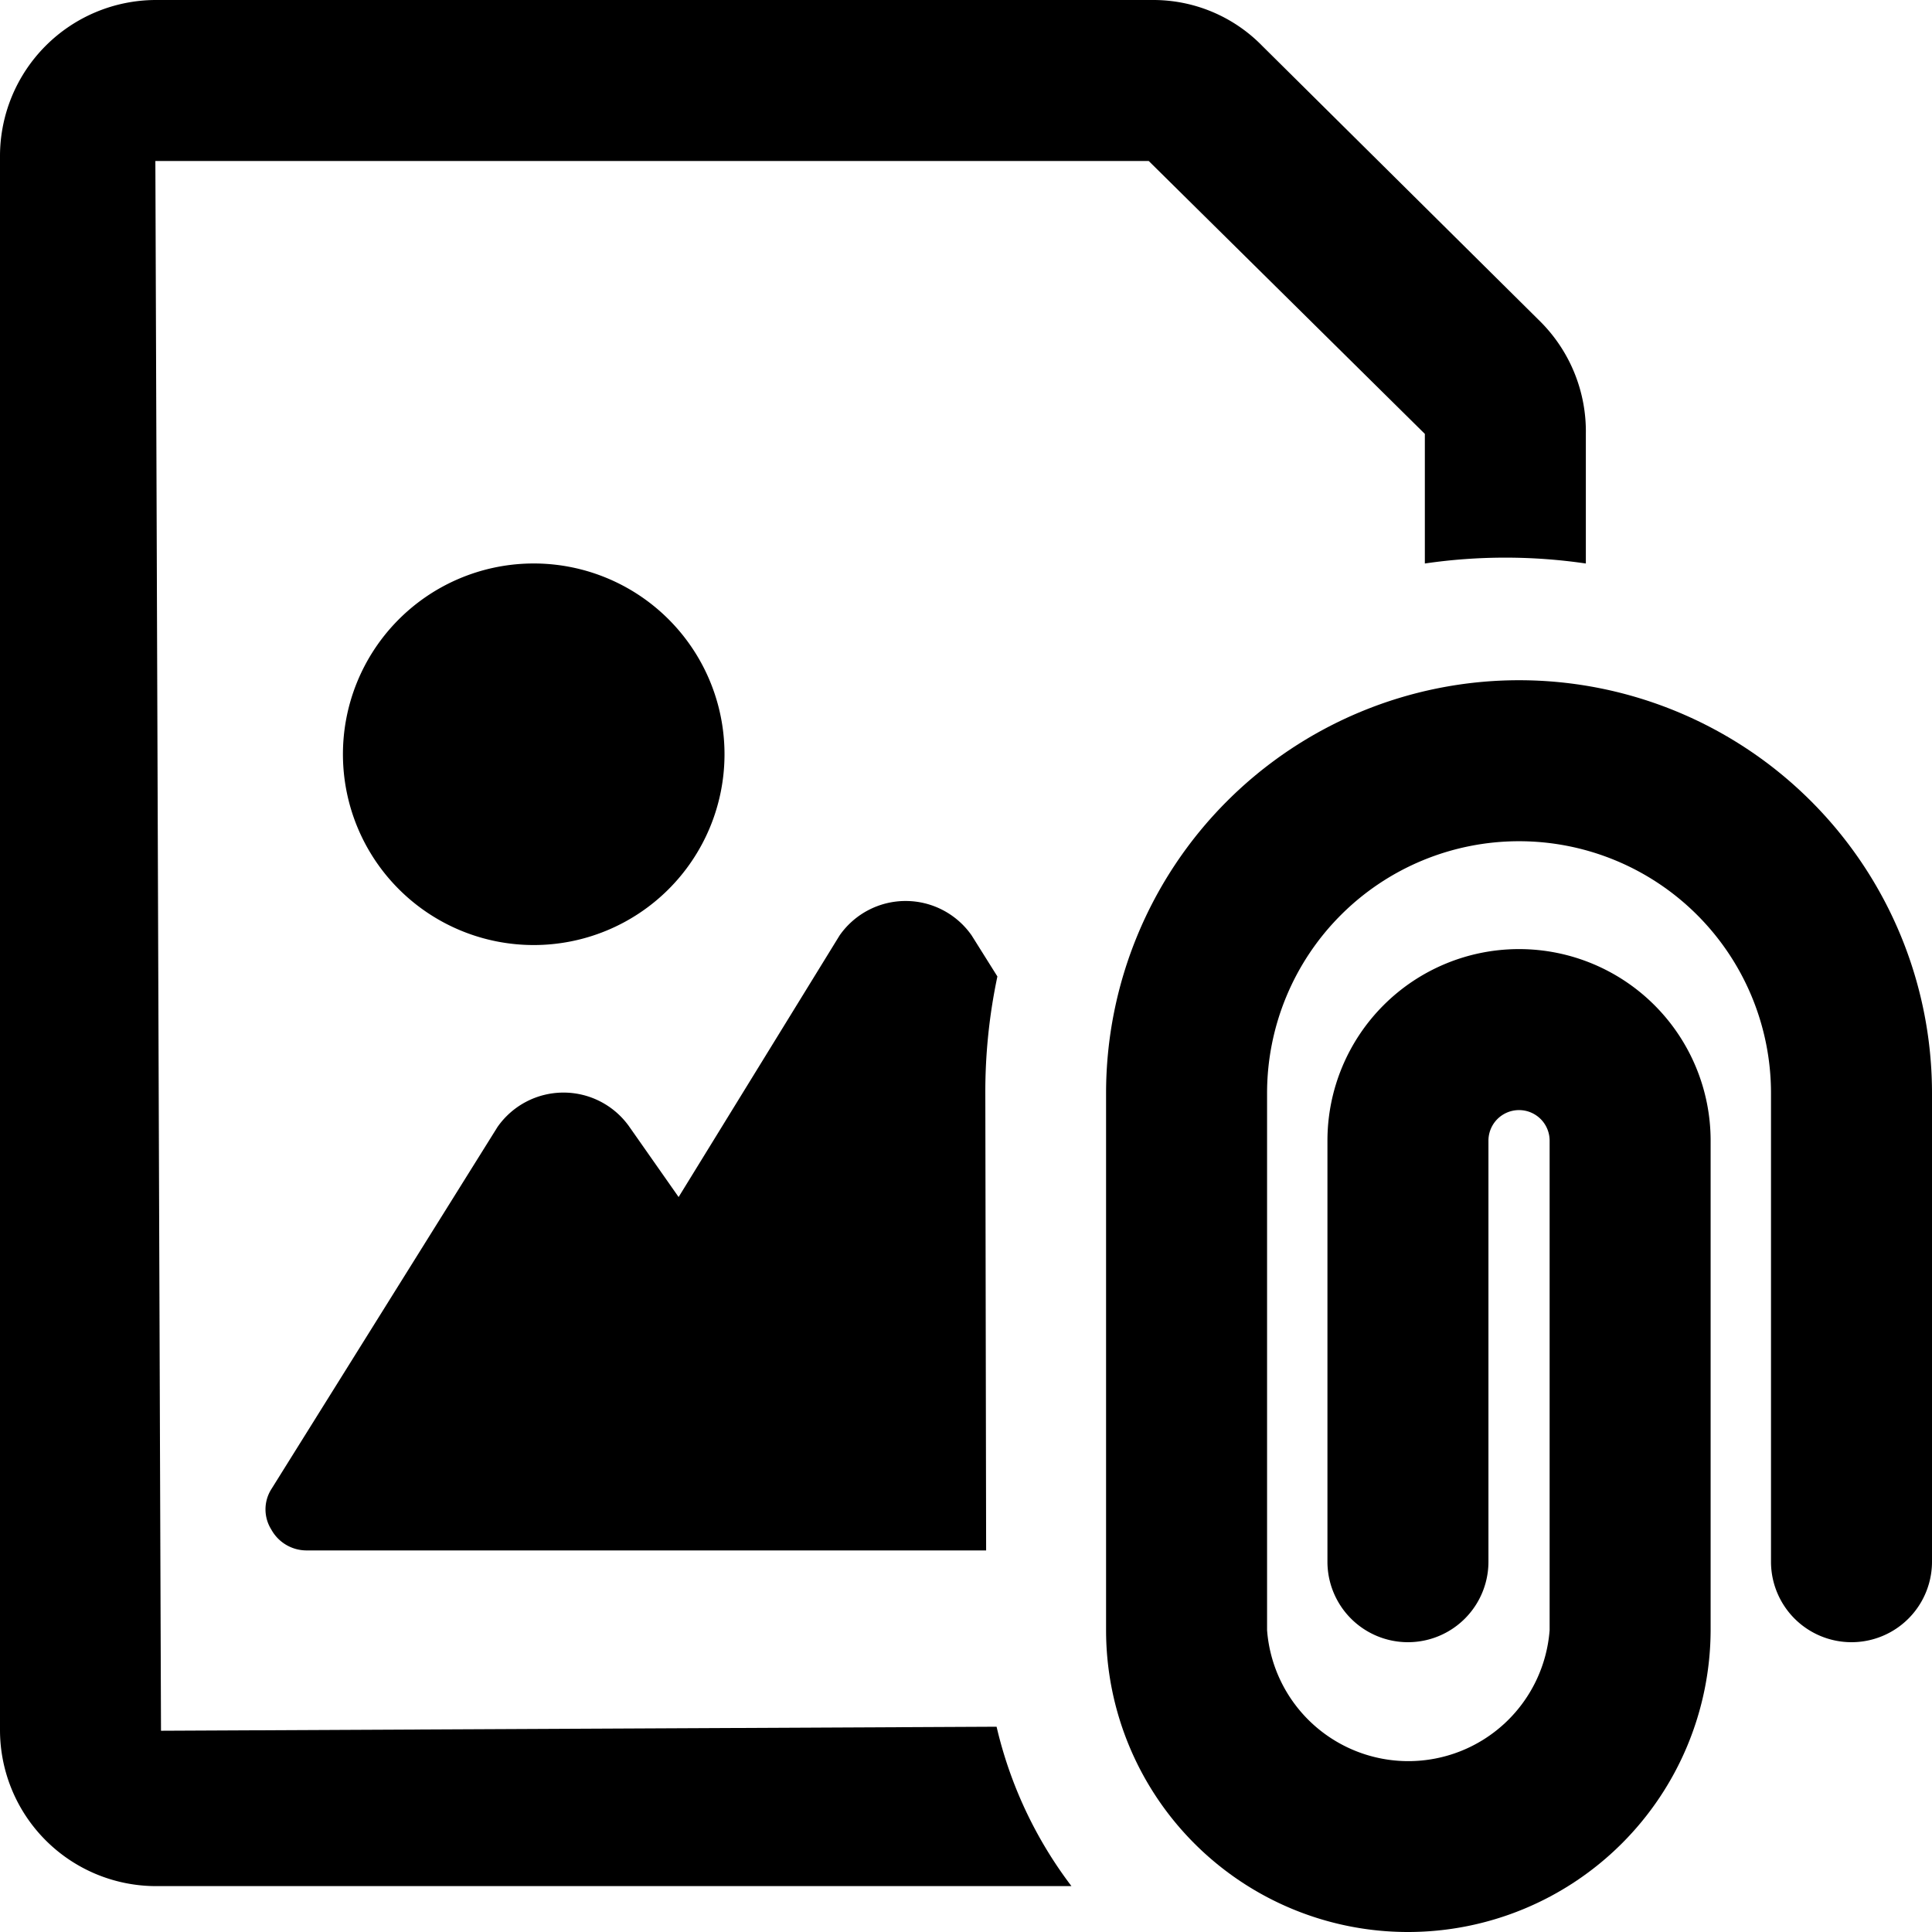 <svg xmlns="http://www.w3.org/2000/svg" viewBox="0 0 24 24"><g><path d="M6.59 7A2.37 2.37 0 1 0 9 9.39 2.37 2.37 0 0 0 6.59 7Z" fill="#000000" stroke-width="1"></path><path d="M12.24 13.58a6.93 6.93 0 0 1 0.15 -1.45l-0.32 -0.51a1 1 0 0 0 -1.64 0l-2 3.25 -0.61 -0.87a1 1 0 0 0 -1.64 0l-2.81 4.5a0.47 0.47 0 0 0 0 0.5 0.5 0.5 0 0 0 0.44 0.26h8.44Z" fill="#000000" stroke-width="1"></path><path d="M17.49 24a3.75 3.75 0 0 1 -3.75 -3.75v-6.67a5.13 5.13 0 1 1 10.26 0v5.82a1 1 0 0 1 -2 0v-5.82a3.13 3.13 0 1 0 -6.26 0v6.67a1.76 1.76 0 0 0 3.51 0v-6.08a0.38 0.38 0 0 0 -0.76 0v5.23a1 1 0 0 1 -2 0v-5.23a2.38 2.38 0 1 1 4.76 0v6.08A3.76 3.76 0 0 1 17.49 24Z" fill="#000000" stroke-width="1"></path><path d="M12.38 21.45 2 21.5 1.93 2l12.34 0 3.43 3.39V7a6.9 6.9 0 0 1 2 0V5.39A1.93 1.93 0 0 0 19.14 4L15.68 0.57A1.89 1.89 0 0 0 14.32 0H1.93A1.94 1.94 0 0 0 0 1.93V21.5a1.94 1.94 0 0 0 1.93 1.93h11.38a5.23 5.23 0 0 1 -0.93 -1.98Z" fill="#000000" stroke-width="1"></path></g></svg>